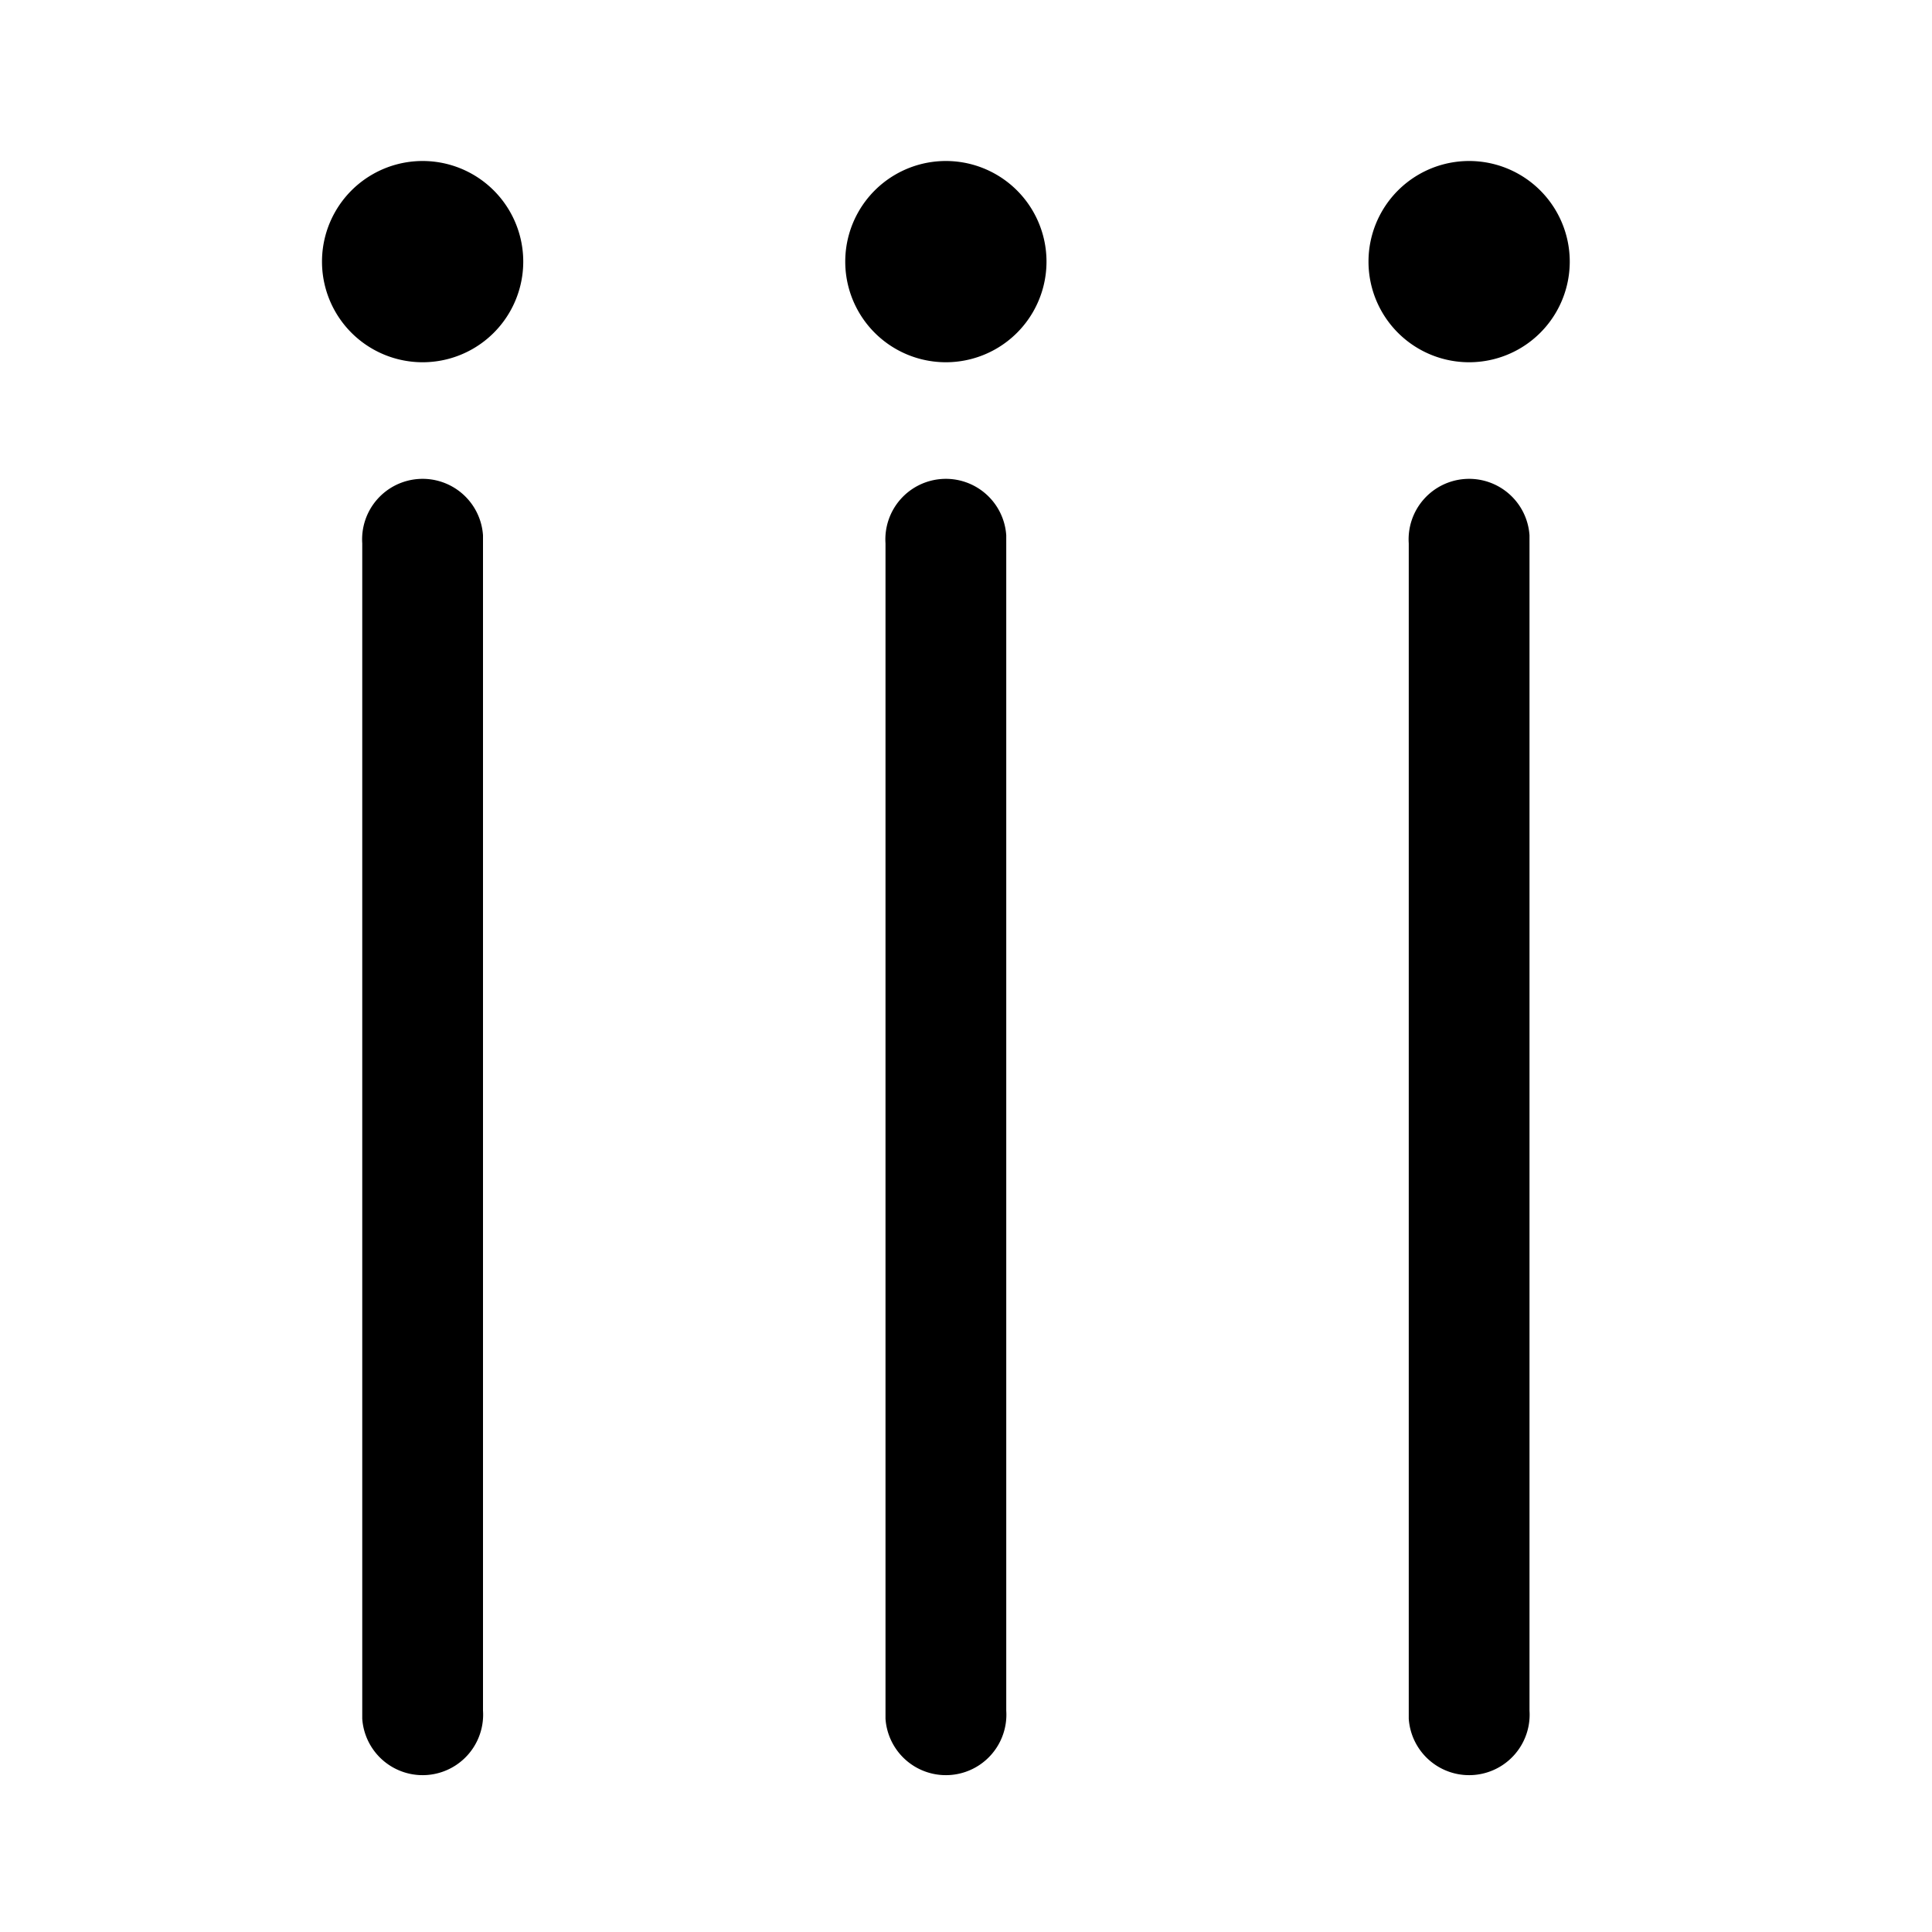 <svg width="24" height="24" viewBox="0 0 24 24" xmlns="http://www.w3.org/2000/svg"><path d="M6.5 3.25a1.25 1.25 0 1 1-2.5 0 1.25 1.25 0 0 1 2.5 0ZM6 6.75v14.5a.75.75 0 0 1-1.5.1V6.75a.75.75 0 0 1 1.5-.1v.1Zm7-3.5a1.25 1.25 0 1 1-2.5 0 1.25 1.25 0 0 1 2.5 0Zm-.5 3.5v14.5a.75.75 0 0 1-1.5.1V6.75a.75.75 0 0 1 1.5-.1v.1Zm7-3.5a1.25 1.25 0 1 1-2.5 0 1.25 1.25 0 0 1 2.5 0Zm-.5 3.5v14.5a.75.75 0 0 1-1.5.1V6.75a.75.75 0 0 1 1.5-.1v.1Z"/></svg>
